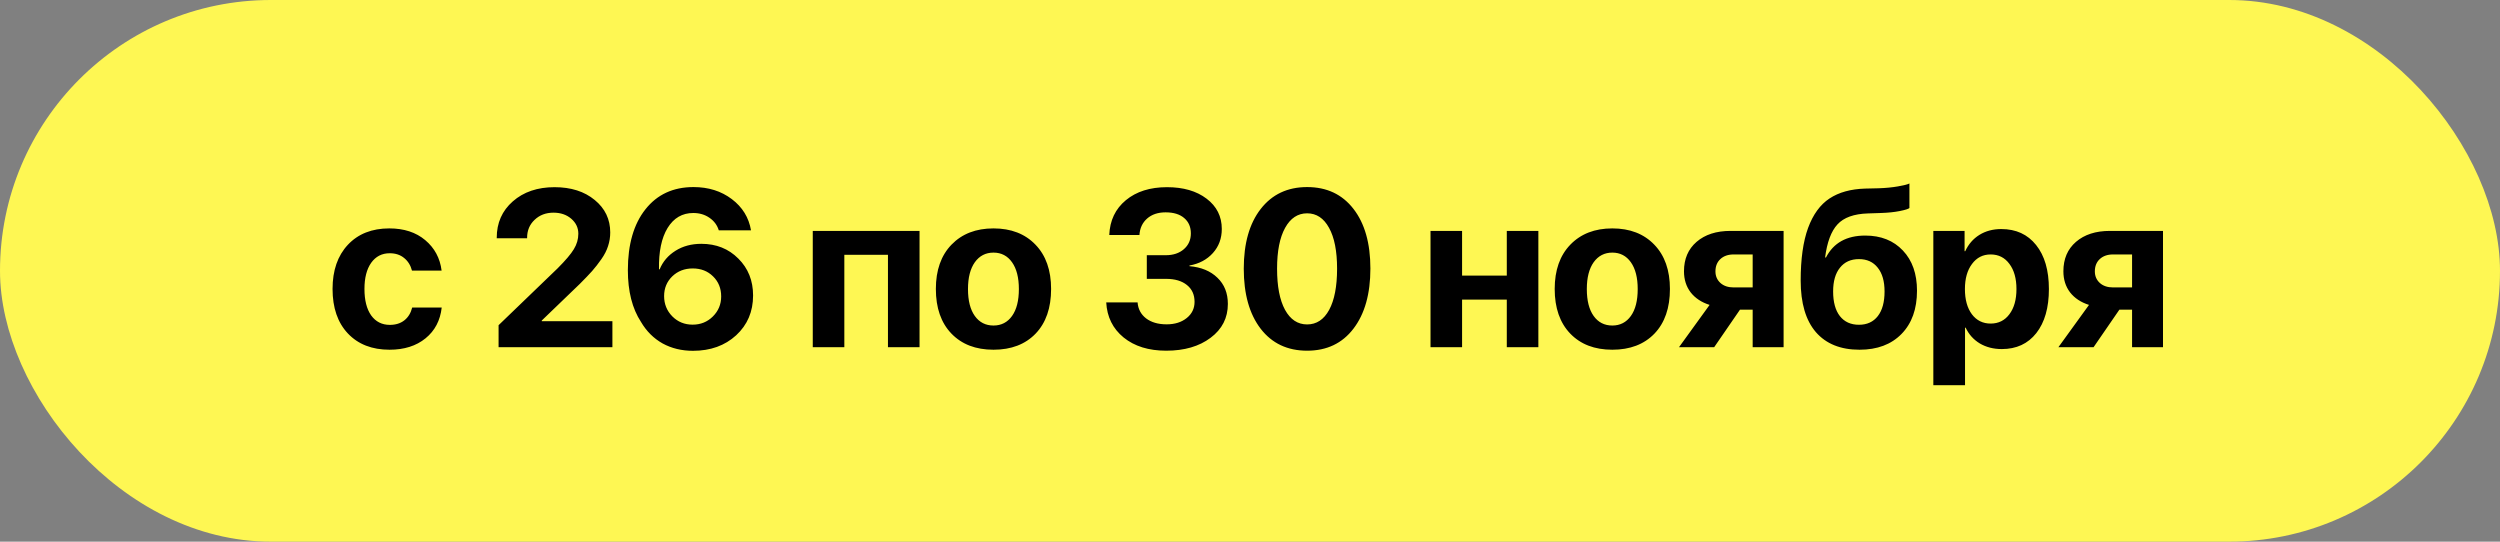 <?xml version="1.0" encoding="UTF-8"?> <svg xmlns="http://www.w3.org/2000/svg" width="180" height="39" viewBox="0 0 180 39" fill="none"><rect x="0" y="0" width="180" height="39" fill="#808080" stroke="none"/><rect width="180" height="39" rx="19.5" fill="#FEF753"></rect><path d="M31.796 19.484H29.663C29.564 19.104 29.376 18.802 29.1 18.578C28.824 18.349 28.478 18.234 28.061 18.234C27.499 18.234 27.053 18.463 26.725 18.922C26.402 19.38 26.241 20.008 26.241 20.805C26.241 21.617 26.402 22.253 26.725 22.711C27.053 23.164 27.501 23.391 28.069 23.391C28.491 23.391 28.84 23.281 29.116 23.062C29.392 22.844 29.579 22.537 29.678 22.141H31.803C31.699 23.073 31.311 23.812 30.639 24.359C29.968 24.906 29.103 25.18 28.046 25.18C26.785 25.18 25.785 24.789 25.046 24.008C24.311 23.227 23.944 22.159 23.944 20.805C23.944 19.471 24.311 18.412 25.046 17.625C25.785 16.838 26.78 16.445 28.03 16.445C29.087 16.445 29.949 16.727 30.616 17.289C31.288 17.852 31.681 18.583 31.796 19.484ZM35.765 17.117C35.765 16.049 36.15 15.177 36.921 14.5C37.697 13.818 38.7 13.477 39.929 13.477C41.111 13.477 42.075 13.784 42.819 14.398C43.564 15.008 43.937 15.787 43.937 16.734C43.937 17.073 43.885 17.401 43.78 17.719C43.681 18.031 43.52 18.346 43.296 18.664C43.077 18.977 42.856 19.26 42.632 19.516C42.408 19.766 42.116 20.07 41.757 20.43L39.007 23.078V23.125H44.093V25H35.898V23.414L40.148 19.32C40.72 18.747 41.111 18.287 41.319 17.938C41.533 17.588 41.64 17.219 41.64 16.828C41.64 16.401 41.47 16.042 41.132 15.75C40.793 15.458 40.366 15.312 39.851 15.312C39.304 15.312 38.851 15.484 38.491 15.828C38.132 16.167 37.952 16.596 37.952 17.117V17.156H35.765V17.117ZM49.894 25.258C49.081 25.258 48.352 25.081 47.706 24.727C47.066 24.367 46.547 23.852 46.152 23.18C45.521 22.216 45.206 20.974 45.206 19.453C45.206 17.594 45.628 16.133 46.472 15.07C47.316 14.003 48.469 13.469 49.933 13.469C51.006 13.469 51.925 13.758 52.691 14.336C53.456 14.914 53.917 15.664 54.073 16.586H51.753C51.639 16.211 51.415 15.909 51.081 15.68C50.748 15.45 50.36 15.336 49.917 15.336C49.126 15.336 48.508 15.695 48.066 16.414C47.628 17.133 47.422 18.125 47.448 19.391H47.495C47.724 18.833 48.105 18.388 48.636 18.055C49.167 17.721 49.787 17.555 50.495 17.555C51.568 17.555 52.456 17.909 53.159 18.617C53.868 19.32 54.222 20.206 54.222 21.273C54.222 22.435 53.816 23.391 53.003 24.141C52.191 24.885 51.154 25.258 49.894 25.258ZM49.87 23.375C50.443 23.375 50.928 23.18 51.323 22.789C51.724 22.393 51.925 21.912 51.925 21.344C51.925 20.76 51.73 20.279 51.339 19.898C50.954 19.518 50.467 19.328 49.878 19.328C49.29 19.328 48.797 19.518 48.402 19.898C48.011 20.279 47.816 20.753 47.816 21.32C47.816 21.893 48.014 22.38 48.409 22.781C48.805 23.177 49.292 23.375 49.87 23.375ZM63.933 25V18.344H60.792V25H58.519V16.625H66.207V25H63.933ZM74.562 24.023C73.817 24.794 72.807 25.18 71.531 25.18C70.255 25.18 69.245 24.792 68.5 24.016C67.755 23.24 67.382 22.169 67.382 20.805C67.382 19.456 67.757 18.393 68.507 17.617C69.263 16.836 70.27 16.445 71.531 16.445C72.797 16.445 73.804 16.836 74.554 17.617C75.304 18.393 75.679 19.456 75.679 20.805C75.679 22.174 75.307 23.247 74.562 24.023ZM71.531 23.438C72.093 23.438 72.539 23.208 72.867 22.75C73.195 22.292 73.359 21.646 73.359 20.812C73.359 19.99 73.195 19.346 72.867 18.883C72.539 18.419 72.093 18.188 71.531 18.188C70.968 18.188 70.52 18.419 70.187 18.883C69.859 19.346 69.695 19.99 69.695 20.812C69.695 21.646 69.859 22.292 70.187 22.75C70.515 23.208 70.963 23.438 71.531 23.438ZM82.57 20.078V18.375H83.938C84.474 18.375 84.909 18.229 85.242 17.938C85.576 17.646 85.742 17.268 85.742 16.805C85.742 16.341 85.583 15.974 85.266 15.703C84.948 15.427 84.5 15.289 83.922 15.289C83.375 15.289 82.932 15.438 82.594 15.734C82.255 16.031 82.07 16.427 82.039 16.922H79.867C79.909 15.875 80.307 15.039 81.062 14.414C81.818 13.789 82.805 13.477 84.023 13.477C85.201 13.477 86.151 13.753 86.875 14.305C87.604 14.857 87.969 15.583 87.969 16.484C87.969 17.167 87.755 17.745 87.328 18.219C86.901 18.693 86.338 18.992 85.641 19.117V19.164C86.49 19.237 87.162 19.516 87.656 20C88.156 20.479 88.406 21.107 88.406 21.883C88.406 22.888 87.992 23.701 87.164 24.32C86.341 24.94 85.276 25.25 83.969 25.25C82.703 25.25 81.68 24.932 80.898 24.297C80.122 23.662 79.706 22.82 79.648 21.773H81.906C81.943 22.253 82.146 22.635 82.516 22.922C82.891 23.208 83.385 23.352 84 23.352C84.588 23.352 85.07 23.201 85.445 22.898C85.82 22.596 86.008 22.208 86.008 21.734C86.008 21.219 85.826 20.815 85.461 20.523C85.096 20.227 84.596 20.078 83.961 20.078H82.57ZM97.449 23.664C96.642 24.721 95.53 25.25 94.113 25.25C92.697 25.25 91.582 24.724 90.77 23.672C89.957 22.615 89.551 21.172 89.551 19.344C89.551 17.526 89.957 16.094 90.77 15.047C91.587 13.995 92.702 13.469 94.113 13.469C95.525 13.469 96.637 13.992 97.449 15.039C98.262 16.086 98.668 17.518 98.668 19.336C98.668 21.159 98.262 22.602 97.449 23.664ZM92.52 22.305C92.905 23.008 93.436 23.359 94.113 23.359C94.79 23.359 95.319 23.01 95.699 22.312C96.08 21.609 96.27 20.62 96.27 19.344C96.27 18.078 96.077 17.099 95.692 16.406C95.311 15.708 94.785 15.359 94.113 15.359C93.442 15.359 92.913 15.708 92.528 16.406C92.142 17.104 91.949 18.083 91.949 19.344C91.949 20.615 92.139 21.602 92.52 22.305ZM108.489 25V21.57H105.27V25H102.997V16.625H105.27V19.844H108.489V16.625H110.762V25H108.489ZM119.118 24.023C118.373 24.794 117.363 25.18 116.087 25.18C114.811 25.18 113.8 24.792 113.055 24.016C112.311 23.24 111.938 22.169 111.938 20.805C111.938 19.456 112.313 18.393 113.063 17.617C113.818 16.836 114.826 16.445 116.087 16.445C117.352 16.445 118.36 16.836 119.11 17.617C119.86 18.393 120.235 19.456 120.235 20.805C120.235 22.174 119.863 23.247 119.118 24.023ZM116.087 23.438C116.649 23.438 117.094 23.208 117.423 22.75C117.751 22.292 117.915 21.646 117.915 20.812C117.915 19.99 117.751 19.346 117.423 18.883C117.094 18.419 116.649 18.188 116.087 18.188C115.524 18.188 115.076 18.419 114.743 18.883C114.415 19.346 114.251 19.99 114.251 20.812C114.251 21.646 114.415 22.292 114.743 22.75C115.071 23.208 115.519 23.438 116.087 23.438ZM124.825 20.695H126.192V18.32H124.825C124.424 18.32 124.104 18.432 123.864 18.656C123.63 18.875 123.512 19.169 123.512 19.539C123.512 19.878 123.632 20.156 123.872 20.375C124.111 20.588 124.429 20.695 124.825 20.695ZM126.192 25V22.297H125.278L123.419 25H120.887L123.091 21.953C122.512 21.771 122.059 21.471 121.731 21.055C121.408 20.633 121.247 20.125 121.247 19.531C121.247 18.641 121.549 17.935 122.153 17.414C122.762 16.888 123.578 16.625 124.598 16.625H128.419V25H126.192ZM133.884 25.18C132.524 25.18 131.478 24.758 130.743 23.914C130.014 23.065 129.649 21.828 129.649 20.203C129.649 18.651 129.826 17.388 130.181 16.414C130.54 15.44 131.056 14.732 131.728 14.289C132.399 13.846 133.256 13.609 134.298 13.578L135.274 13.555C135.764 13.539 136.22 13.495 136.642 13.422C137.069 13.349 137.347 13.279 137.478 13.211V14.977C137.405 15.044 137.173 15.117 136.782 15.195C136.392 15.273 135.936 15.32 135.415 15.336L134.493 15.367C133.483 15.398 132.751 15.662 132.298 16.156C131.845 16.646 131.548 17.44 131.407 18.539H131.47C132.011 17.487 132.954 16.961 134.298 16.961C135.428 16.961 136.332 17.32 137.009 18.039C137.686 18.753 138.024 19.716 138.024 20.93C138.024 22.247 137.652 23.287 136.907 24.047C136.168 24.802 135.16 25.18 133.884 25.18ZM133.845 23.383C134.428 23.383 134.881 23.174 135.204 22.758C135.527 22.341 135.688 21.75 135.688 20.984C135.688 20.25 135.524 19.68 135.196 19.273C134.873 18.862 134.423 18.656 133.845 18.656C133.261 18.656 132.806 18.862 132.478 19.273C132.149 19.68 131.985 20.25 131.985 20.984C131.985 21.75 132.147 22.341 132.47 22.758C132.798 23.174 133.256 23.383 133.845 23.383ZM144.091 16.492C145.153 16.492 145.989 16.875 146.599 17.641C147.213 18.406 147.521 19.463 147.521 20.812C147.521 22.156 147.219 23.213 146.614 23.984C146.01 24.75 145.182 25.133 144.13 25.133C143.531 25.133 143.002 24.997 142.544 24.727C142.091 24.451 141.752 24.073 141.528 23.594H141.482V27.734H139.2V16.625H141.45V18.086H141.497C141.726 17.586 142.065 17.195 142.513 16.914C142.966 16.633 143.492 16.492 144.091 16.492ZM143.325 23.297C143.893 23.297 144.344 23.073 144.677 22.625C145.015 22.177 145.185 21.573 145.185 20.812C145.185 20.052 145.015 19.448 144.677 19C144.344 18.547 143.893 18.32 143.325 18.32C142.768 18.32 142.32 18.549 141.982 19.008C141.643 19.461 141.474 20.062 141.474 20.812C141.474 21.568 141.64 22.172 141.974 22.625C142.312 23.073 142.763 23.297 143.325 23.297ZM152.142 20.695H153.509V18.32H152.142C151.741 18.32 151.421 18.432 151.181 18.656C150.947 18.875 150.829 19.169 150.829 19.539C150.829 19.878 150.949 20.156 151.189 20.375C151.428 20.588 151.746 20.695 152.142 20.695ZM153.509 25V22.297H152.595L150.736 25H148.204L150.408 21.953C149.829 21.771 149.376 21.471 149.048 21.055C148.725 20.633 148.564 20.125 148.564 19.531C148.564 18.641 148.866 17.935 149.47 17.414C150.079 16.888 150.894 16.625 151.915 16.625H155.736V25H153.509Z" fill="black"></path></svg> 